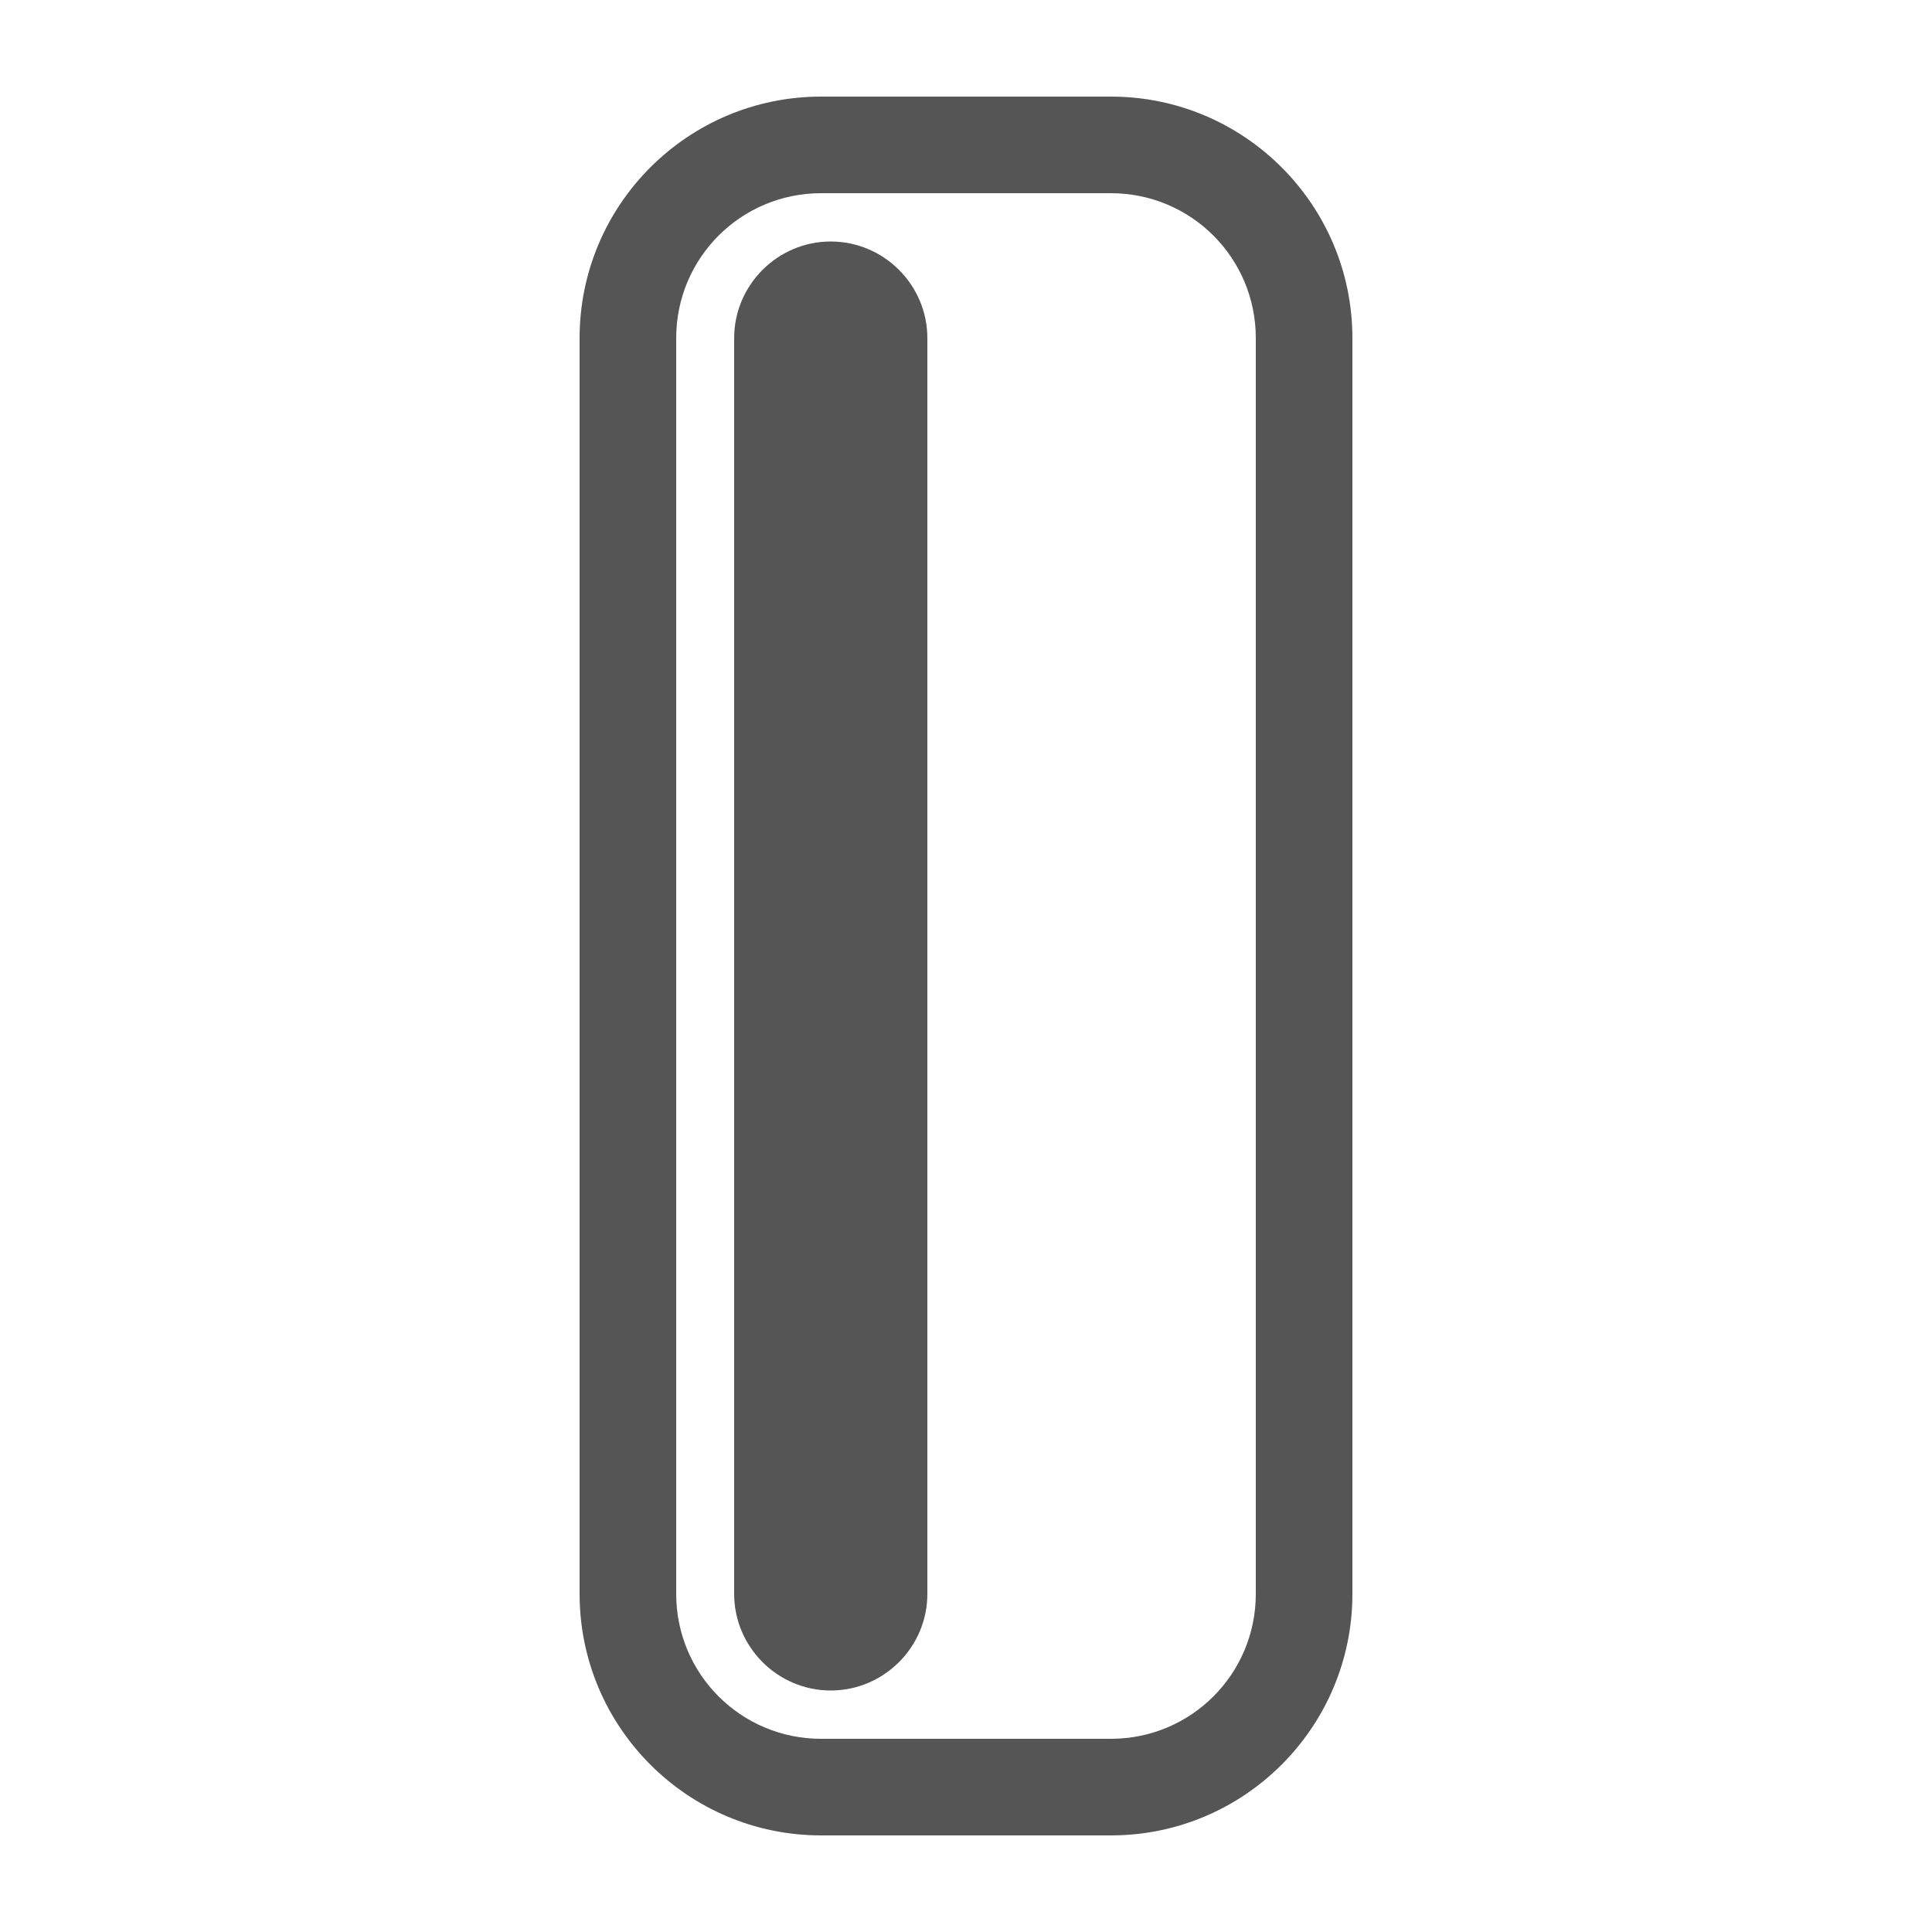 <?xml version="1.0" encoding="utf-8"?>
<!-- Generator: $$$/GeneralStr/196=Adobe Illustrator 27.6.0, SVG Export Plug-In . SVG Version: 6.00 Build 0)  -->
<svg version="1.1" id="图层_1" xmlns="http://www.w3.org/2000/svg" xmlns:xlink="http://www.w3.org/1999/xlink" x="0px" y="0px"
	 viewBox="0 0 200 200" style="enable-background:new 0 0 200 200;" xml:space="preserve">
<style type="text/css">
	.st0{fill:#555555;}
</style>
<g>
	<path class="st0" d="M115,20c8.3,0,15,6.7,15,15v130c0,8.3-6.7,15-15,15H85c-8.3,0-15-6.7-15-15V35c0-8.3,6.7-15,15-15H115 M115,10
		H85c-13.8,0-25,11.2-25,25v130c0,13.8,11.2,25,25,25h30c13.8,0,25-11.2,25-25V35C140,21.2,128.8,10,115,10L115,10z"/>
</g>
<path class="st0" d="M86,25L86,25c-5.5,0-10,4.5-10,10v130c0,5.5,4.5,10,10,10h0c5.5,0,10-4.5,10-10V35C96,29.5,91.5,25,86,25z"/>
</svg>
